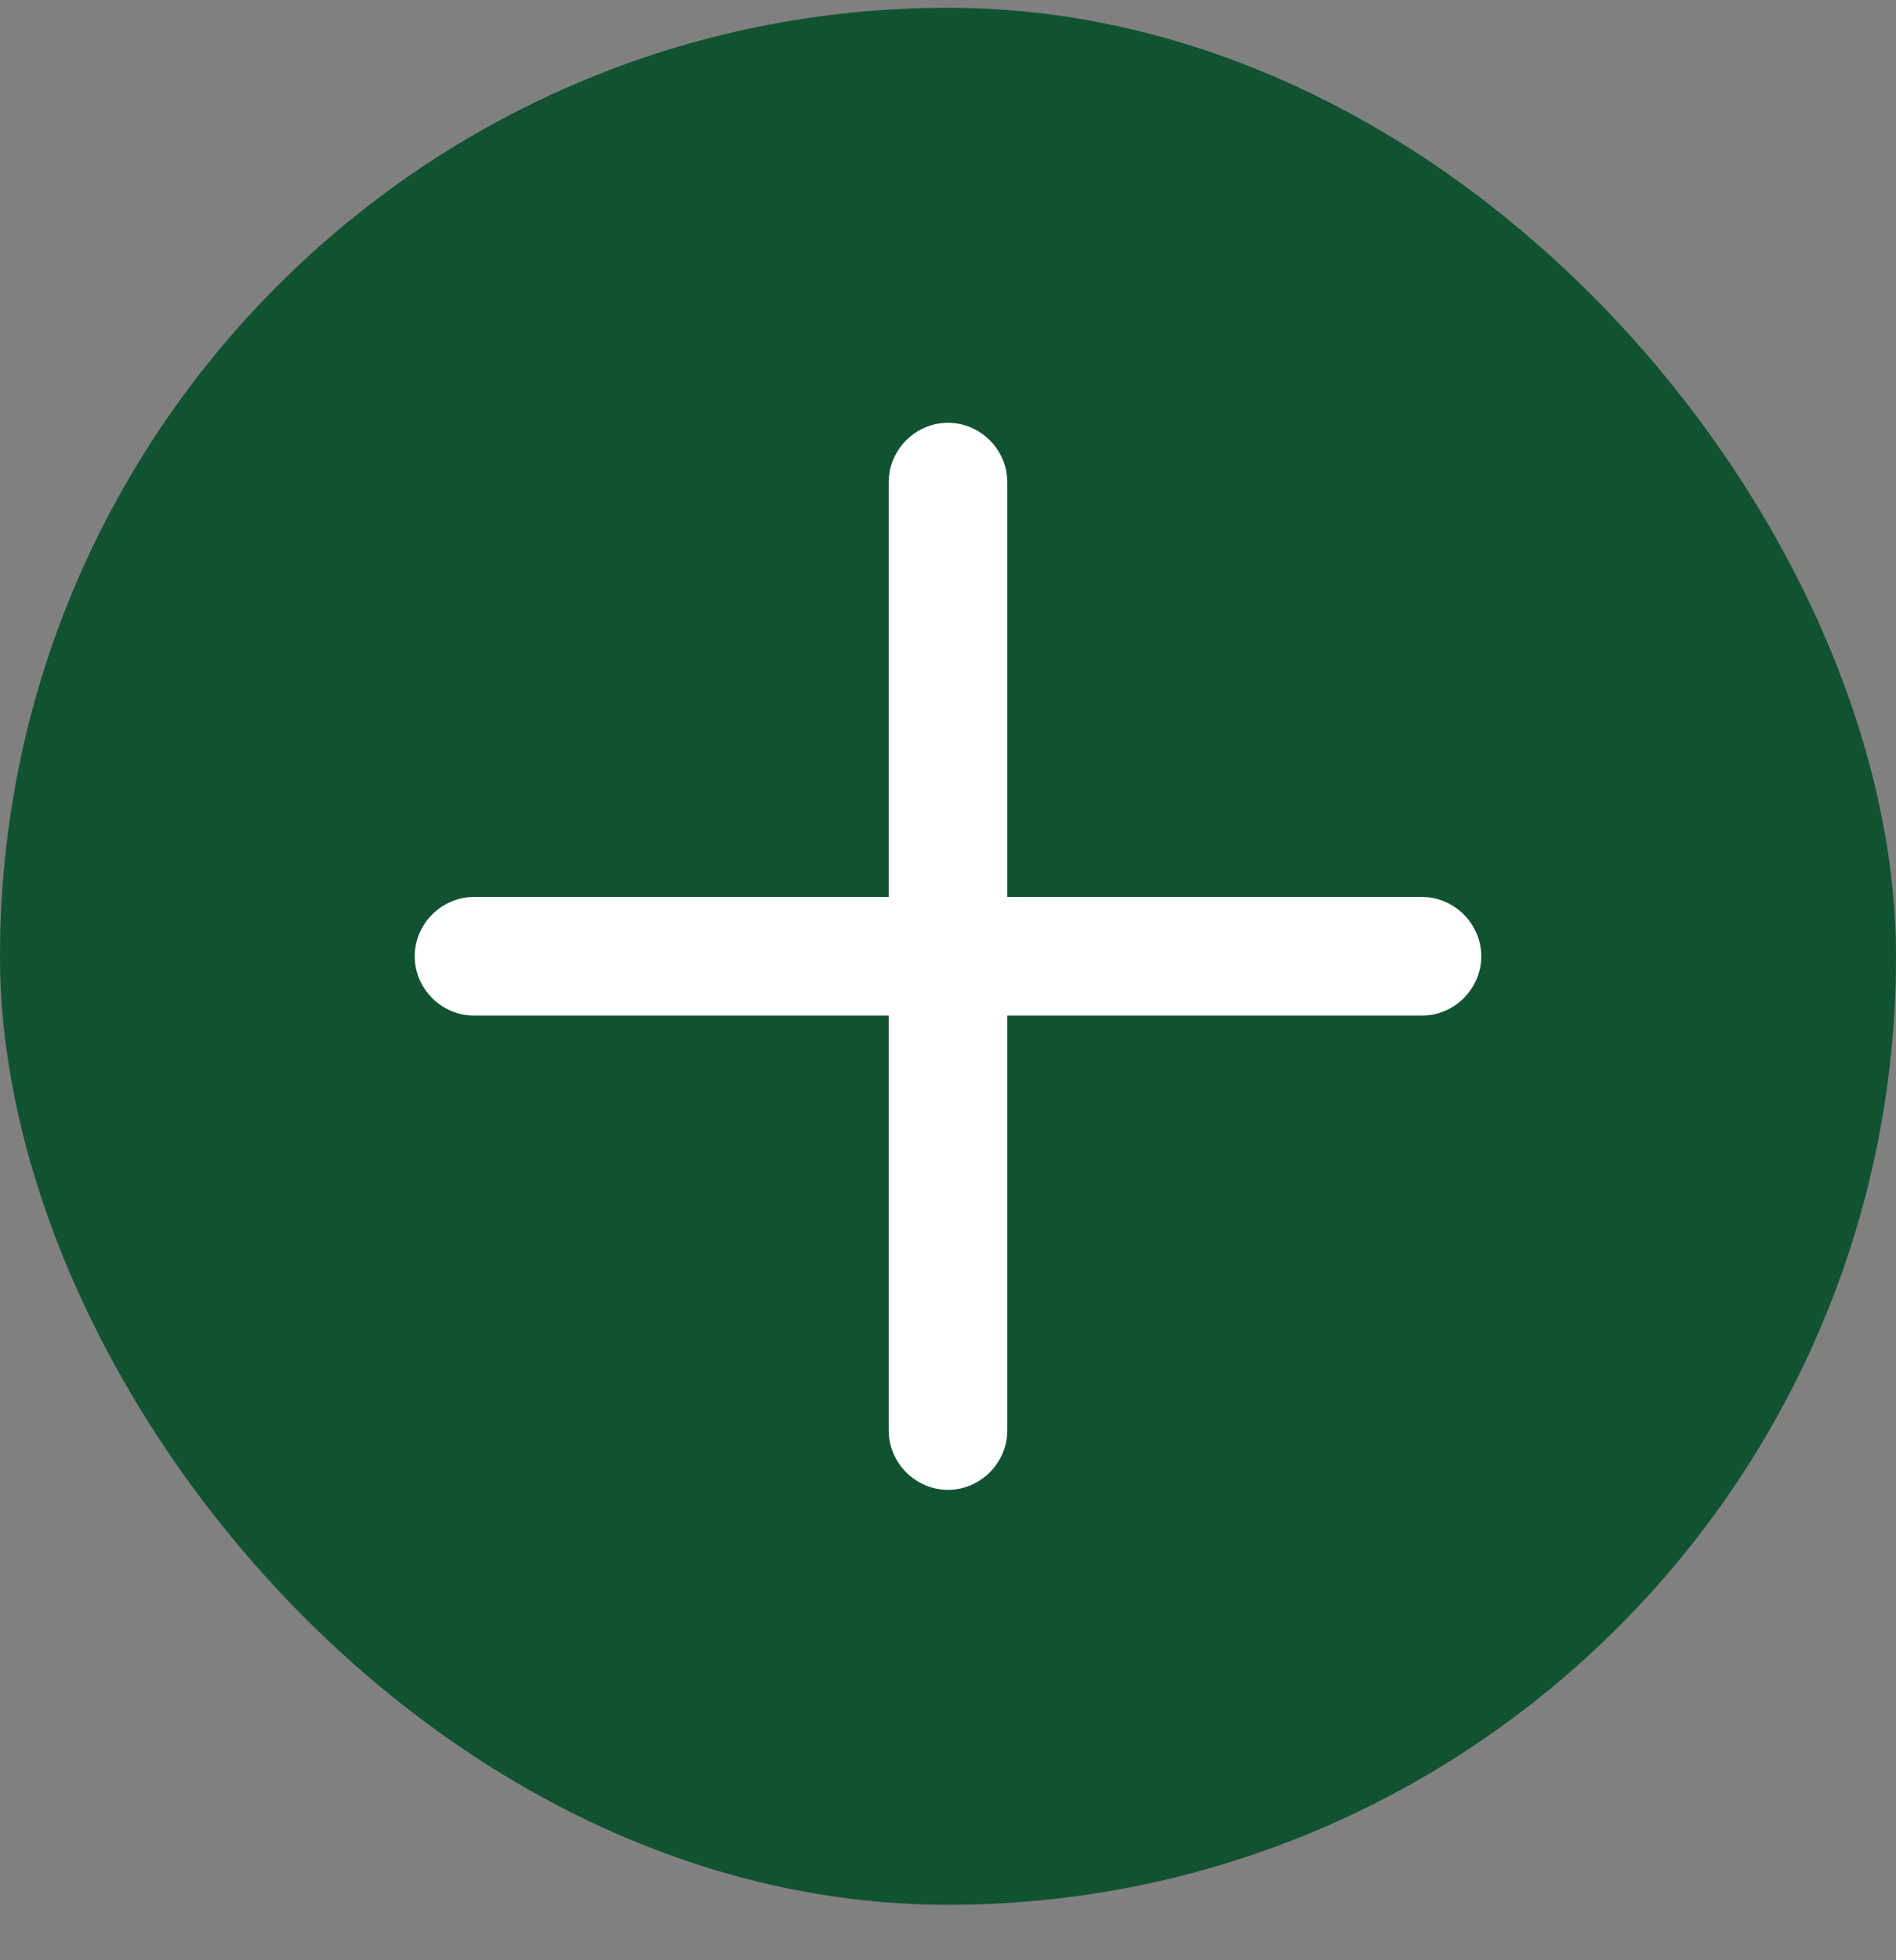 <svg width="30" height="31" viewBox="0 0 30 31" fill="none" xmlns="http://www.w3.org/2000/svg">
<rect x="0" y="0" width="30" height="31" fill="#808080" stroke="none"/>
<rect y="0.123" width="30" height="30" rx="15" fill="#115231"/>
<path d="M22.5 16.061H7.5C6.987 16.061 6.562 15.636 6.562 15.123C6.562 14.611 6.987 14.185 7.5 14.185H22.5C23.012 14.185 23.438 14.611 23.438 15.123C23.438 15.636 23.012 16.061 22.5 16.061Z" fill="white"/>
<path d="M15 23.561C14.488 23.561 14.062 23.136 14.062 22.623V7.623C14.062 7.111 14.488 6.686 15 6.686C15.512 6.686 15.938 7.111 15.938 7.623V22.623C15.938 23.136 15.512 23.561 15 23.561Z" fill="white"/>
</svg>
